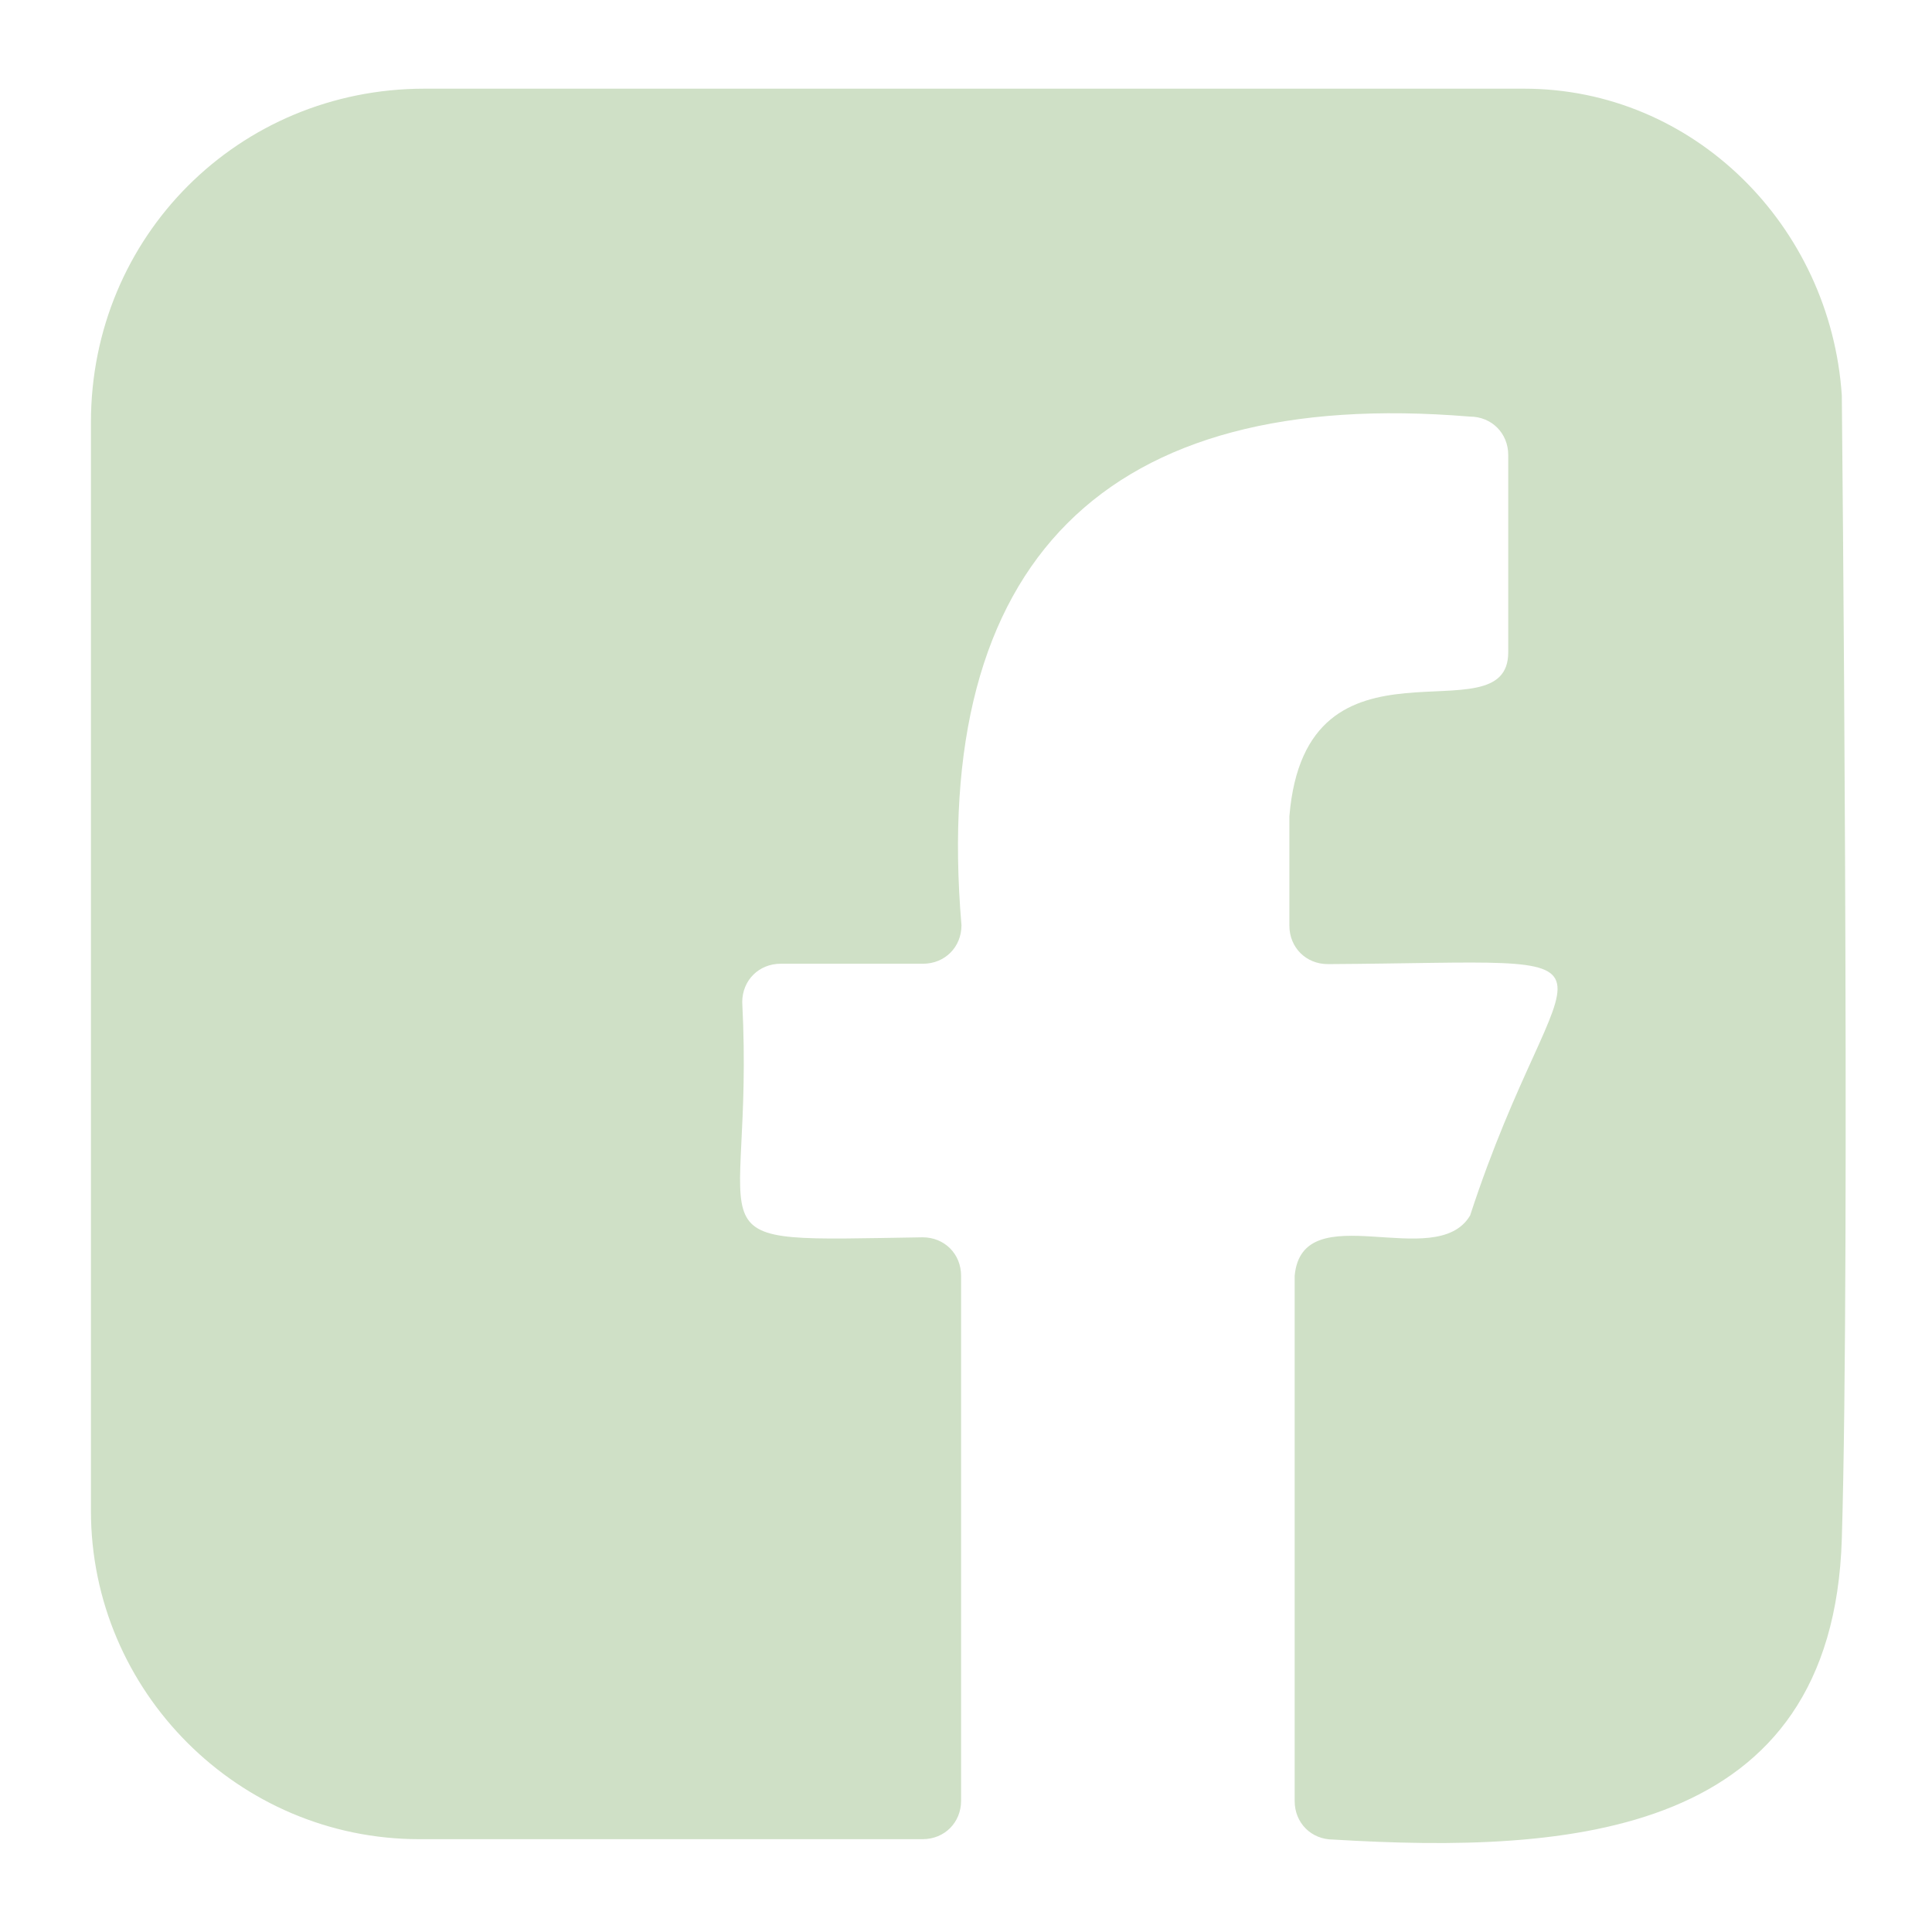 <?xml version="1.0" encoding="utf-8"?>
<!-- Generator: Adobe Illustrator 25.0.1, SVG Export Plug-In . SVG Version: 6.00 Build 0)  -->
<svg version="1.1" id="Layer_1" xmlns:v="https://vecta.io/nano"
	 xmlns="http://www.w3.org/2000/svg" xmlns:xlink="http://www.w3.org/1999/xlink" x="0px" y="0px" viewBox="0 0 512 512"
	 style="enable-background:new 0 0 512 512;" xml:space="preserve">
<style type="text/css">
	.st0{fill:#CFE0C6;}
</style>
<path class="st0" d="M403.9,23.5H112.5c-49.2,0-88.4,39.1-88.4,88.4v288.5c0,47.8,39.1,87,87,87h133.4c5.8,0,10.2-4.4,10.2-10.2
	V338.1c0-5.8-4.4-10.2-10.2-10.2c-65.1,1-44.4,3.6-47.8-62.3c0-5.8,4.4-10.2,10.2-10.2h37.7c5.8,0,10.2-4.4,10.2-10.2
	c-8.2-96.4,38.2-142.8,134.7-134.8c5.8,0,10.2,4.4,10.2,10.2v52.2c0.1,23.7-53.6-9.1-58,43.5v29c0,5.8,4.4,10.2,10.2,10.2
	c87.4-0.5,62-7.8,37.7,66.6c-9,15.3-44.5-5.7-46.5,16v139.2c0,5.8,4.4,10.2,10.2,10.2c63,3.8,132.4-0.7,134.8-79.7
	c2.3-75.7,0-303,0-303C485.1,59.8,448.8,23.5,403.9,23.5z"/>
</svg>
